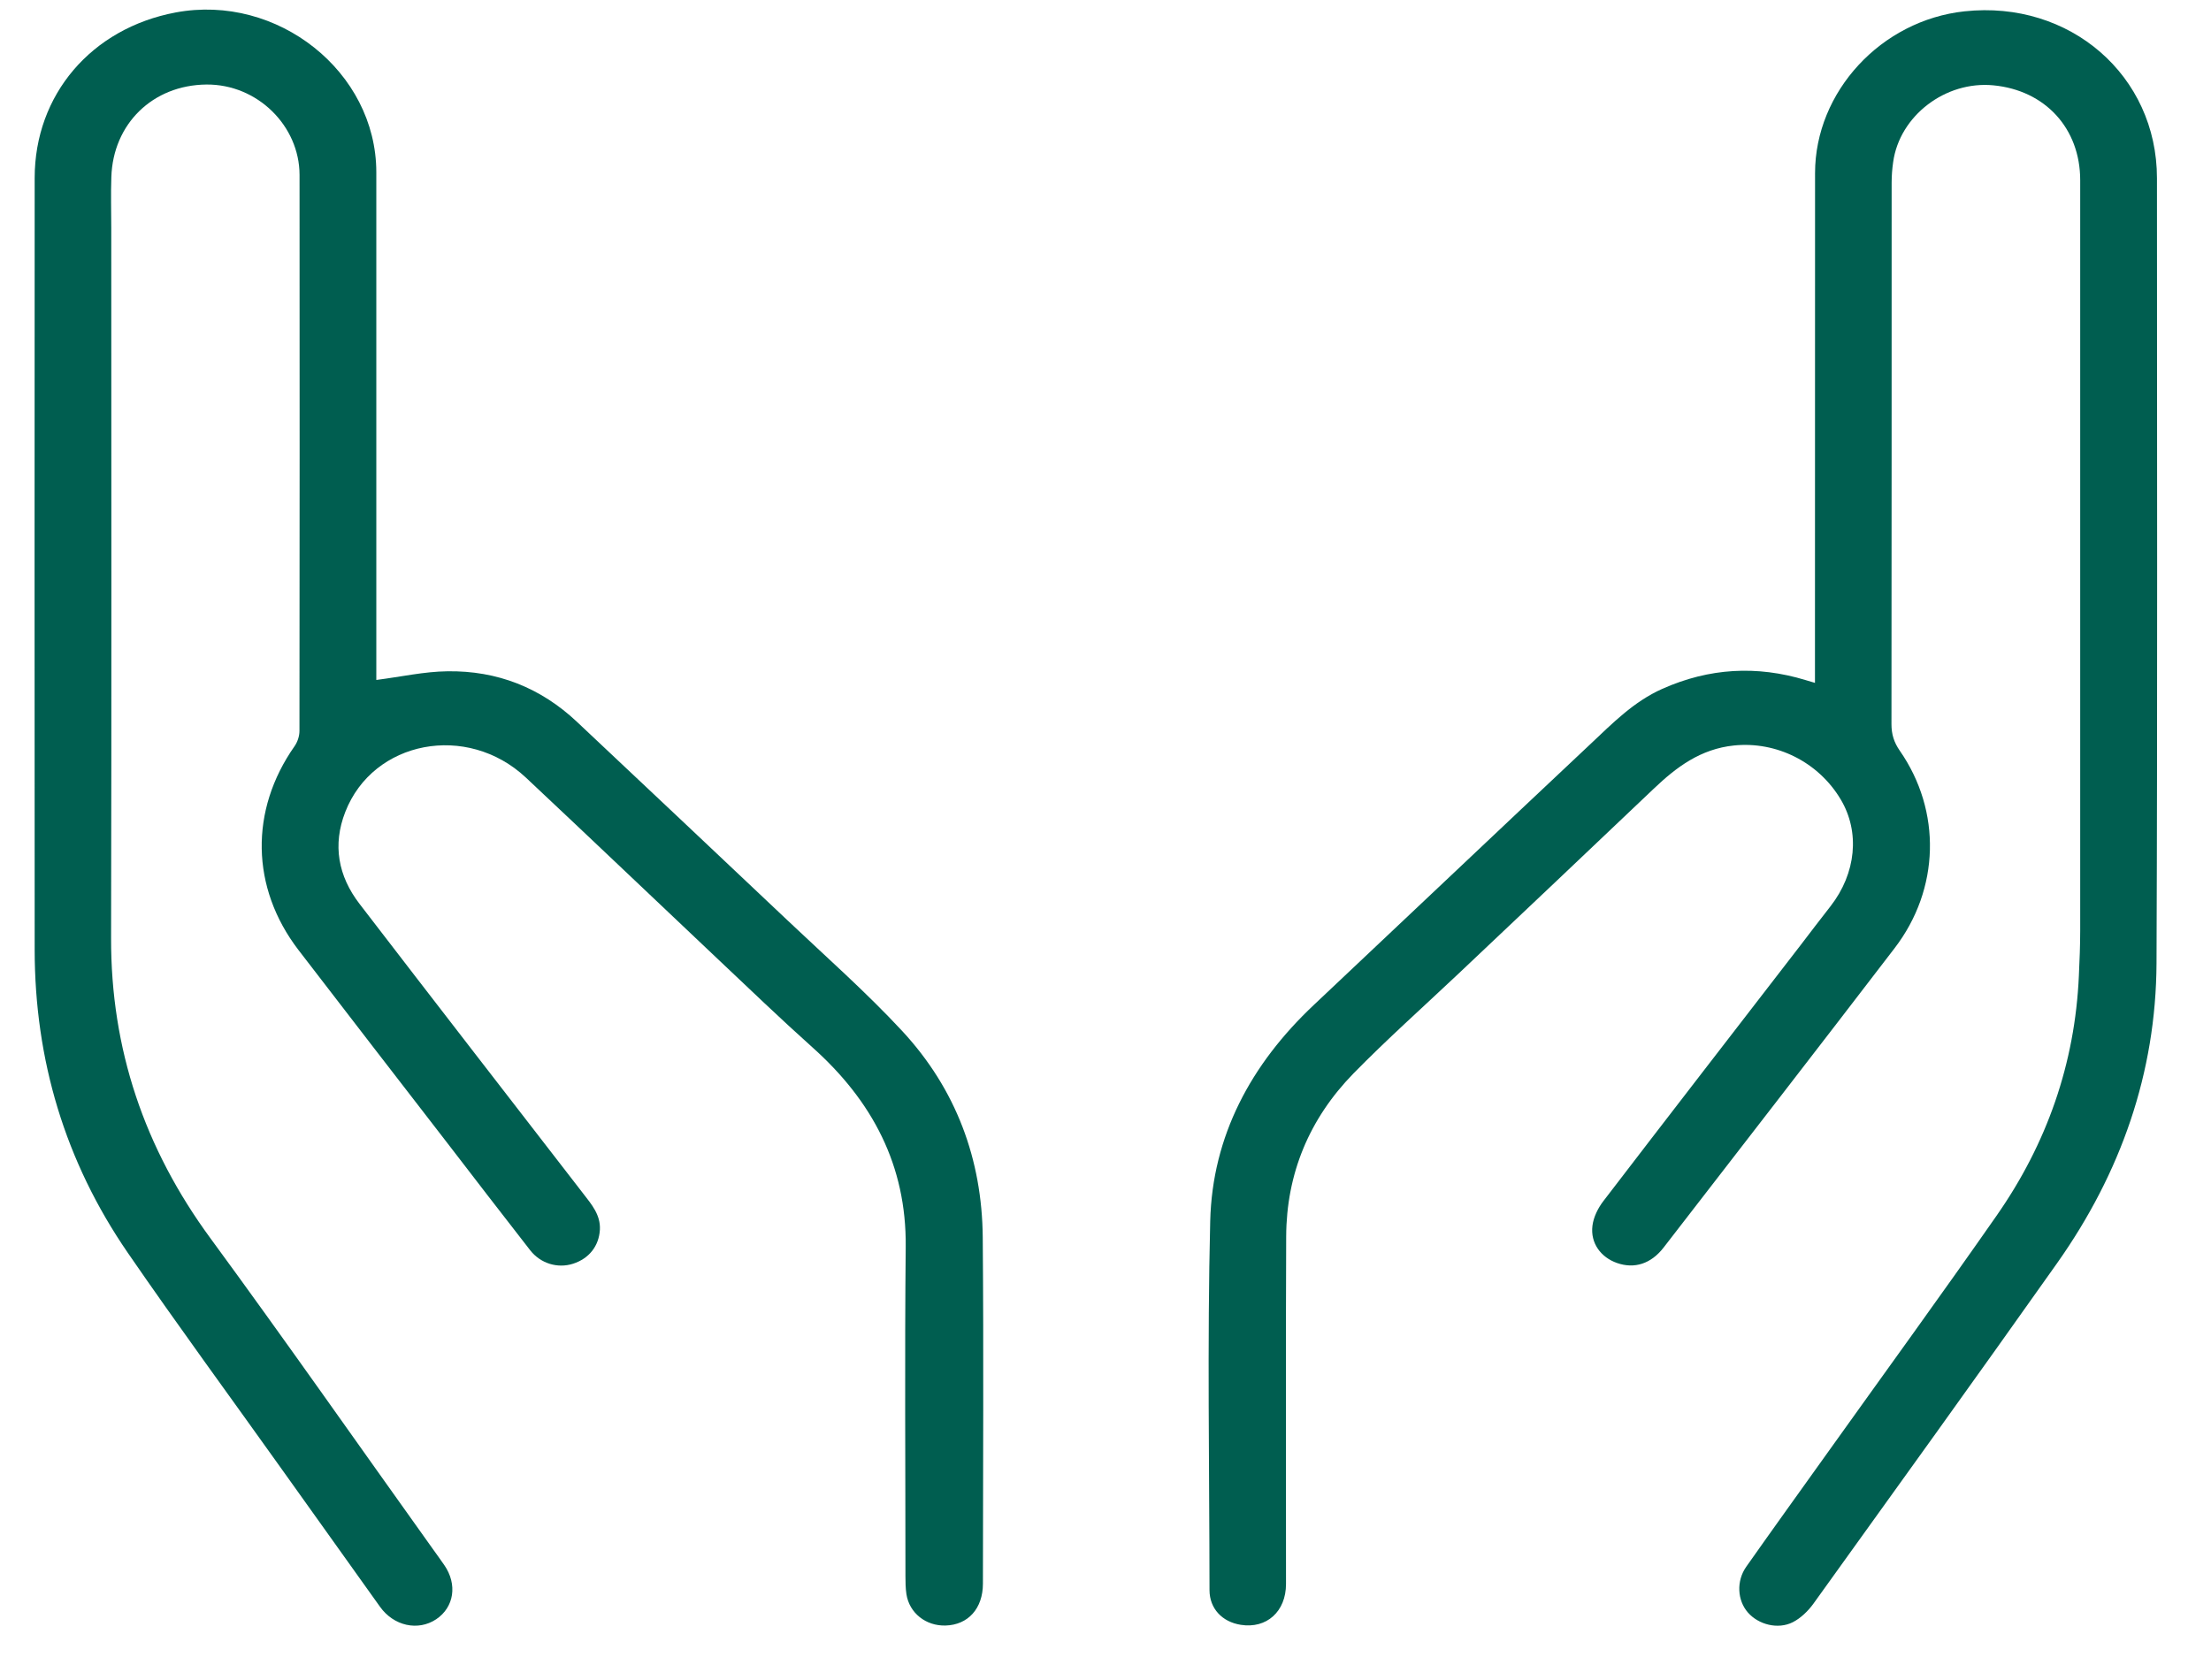 <svg width="25" height="19" viewBox="0 0 25 19" fill="none" xmlns="http://www.w3.org/2000/svg">
<path d="M4.255 7.69C4.536 7.654 4.797 7.595 5.058 7.592C5.623 7.583 6.115 7.779 6.523 8.163C7.318 8.912 8.114 9.66 8.907 10.411C9.343 10.824 9.796 11.223 10.203 11.662C10.811 12.319 11.104 13.112 11.112 13.992C11.123 15.298 11.115 16.604 11.114 17.91C11.114 18.192 10.946 18.377 10.691 18.384C10.469 18.39 10.282 18.243 10.249 18.029C10.239 17.962 10.238 17.894 10.238 17.826C10.238 16.584 10.229 15.341 10.241 14.099C10.25 13.182 9.866 12.452 9.184 11.843C8.821 11.518 8.471 11.181 8.117 10.847C7.393 10.163 6.673 9.476 5.946 8.794C5.281 8.171 4.219 8.374 3.904 9.183C3.759 9.555 3.823 9.907 4.065 10.222C4.905 11.316 5.75 12.406 6.594 13.498C6.689 13.621 6.792 13.74 6.783 13.908C6.772 14.093 6.66 14.234 6.48 14.292C6.307 14.348 6.113 14.291 5.995 14.14C5.677 13.733 5.363 13.323 5.048 12.914C4.49 12.191 3.93 11.468 3.374 10.743C2.835 10.039 2.822 9.164 3.33 8.44C3.364 8.392 3.386 8.325 3.386 8.267C3.388 6.17 3.389 4.074 3.387 1.978C3.386 1.424 2.911 0.951 2.334 0.956C1.726 0.962 1.278 1.401 1.259 2.003C1.252 2.193 1.258 2.383 1.258 2.572C1.258 5.252 1.262 7.931 1.256 10.61C1.253 11.862 1.631 12.985 2.38 14.005C3.23 15.164 4.053 16.342 4.889 17.511C4.934 17.574 4.98 17.637 5.024 17.701C5.174 17.919 5.135 18.177 4.932 18.313C4.726 18.45 4.452 18.389 4.297 18.172C3.926 17.652 3.555 17.133 3.184 16.613C2.604 15.799 2.012 14.993 1.446 14.17C0.734 13.135 0.393 11.985 0.392 10.742C0.39 7.833 0.391 4.923 0.392 2.013C0.392 1.072 1.033 0.32 1.986 0.141C3.138 -0.075 4.254 0.812 4.255 1.947C4.255 3.813 4.255 5.679 4.255 7.545C4.255 7.599 4.255 7.653 4.255 7.69Z" fill="#005E50"/>
<path d="M20.522 7.723C20.522 7.649 20.522 7.596 20.522 7.542C20.523 5.681 20.523 3.819 20.523 1.958C20.523 1.038 21.27 0.229 22.214 0.128C23.404 -0 24.389 0.854 24.389 2.016C24.389 4.975 24.396 7.935 24.384 10.894C24.378 12.133 23.981 13.266 23.259 14.287C22.347 15.576 21.425 16.857 20.503 18.139C20.444 18.22 20.362 18.3 20.272 18.346C20.103 18.432 19.883 18.373 19.764 18.237C19.644 18.1 19.631 17.881 19.745 17.719C20.047 17.29 20.354 16.864 20.659 16.437C21.298 15.542 21.945 14.653 22.574 13.751C23.145 12.934 23.462 12.027 23.506 11.036C23.514 10.865 23.521 10.694 23.521 10.523C23.522 7.694 23.522 4.866 23.521 2.038C23.521 1.452 23.125 1.021 22.539 0.965C21.997 0.913 21.478 1.31 21.406 1.834C21.395 1.91 21.389 1.987 21.389 2.063C21.389 4.105 21.389 6.148 21.387 8.19C21.387 8.303 21.415 8.395 21.481 8.49C21.955 9.172 21.935 10.056 21.422 10.724C20.555 11.856 19.682 12.982 18.81 14.11C18.668 14.293 18.481 14.353 18.284 14.284C18.101 14.22 17.981 14.059 18.006 13.862C18.018 13.765 18.069 13.662 18.13 13.583C18.869 12.618 19.613 11.657 20.355 10.695C20.469 10.546 20.582 10.397 20.698 10.249C20.988 9.876 21.033 9.41 20.813 9.041C20.56 8.616 20.084 8.382 19.607 8.431C19.229 8.47 18.956 8.675 18.699 8.92C17.964 9.62 17.227 10.316 16.49 11.013C16.093 11.388 15.684 11.752 15.303 12.141C14.803 12.654 14.546 13.275 14.543 13.983C14.537 15.293 14.542 16.603 14.541 17.914C14.541 18.226 14.322 18.422 14.03 18.376C13.819 18.343 13.677 18.192 13.676 17.985C13.675 16.594 13.65 15.201 13.684 13.81C13.708 12.848 14.143 12.037 14.855 11.366C15.898 10.384 16.936 9.399 17.98 8.418C18.23 8.183 18.471 7.935 18.797 7.79C19.325 7.555 19.864 7.523 20.418 7.692C20.444 7.699 20.47 7.707 20.522 7.723L20.522 7.723Z" fill="#005E50"/>
</svg>
